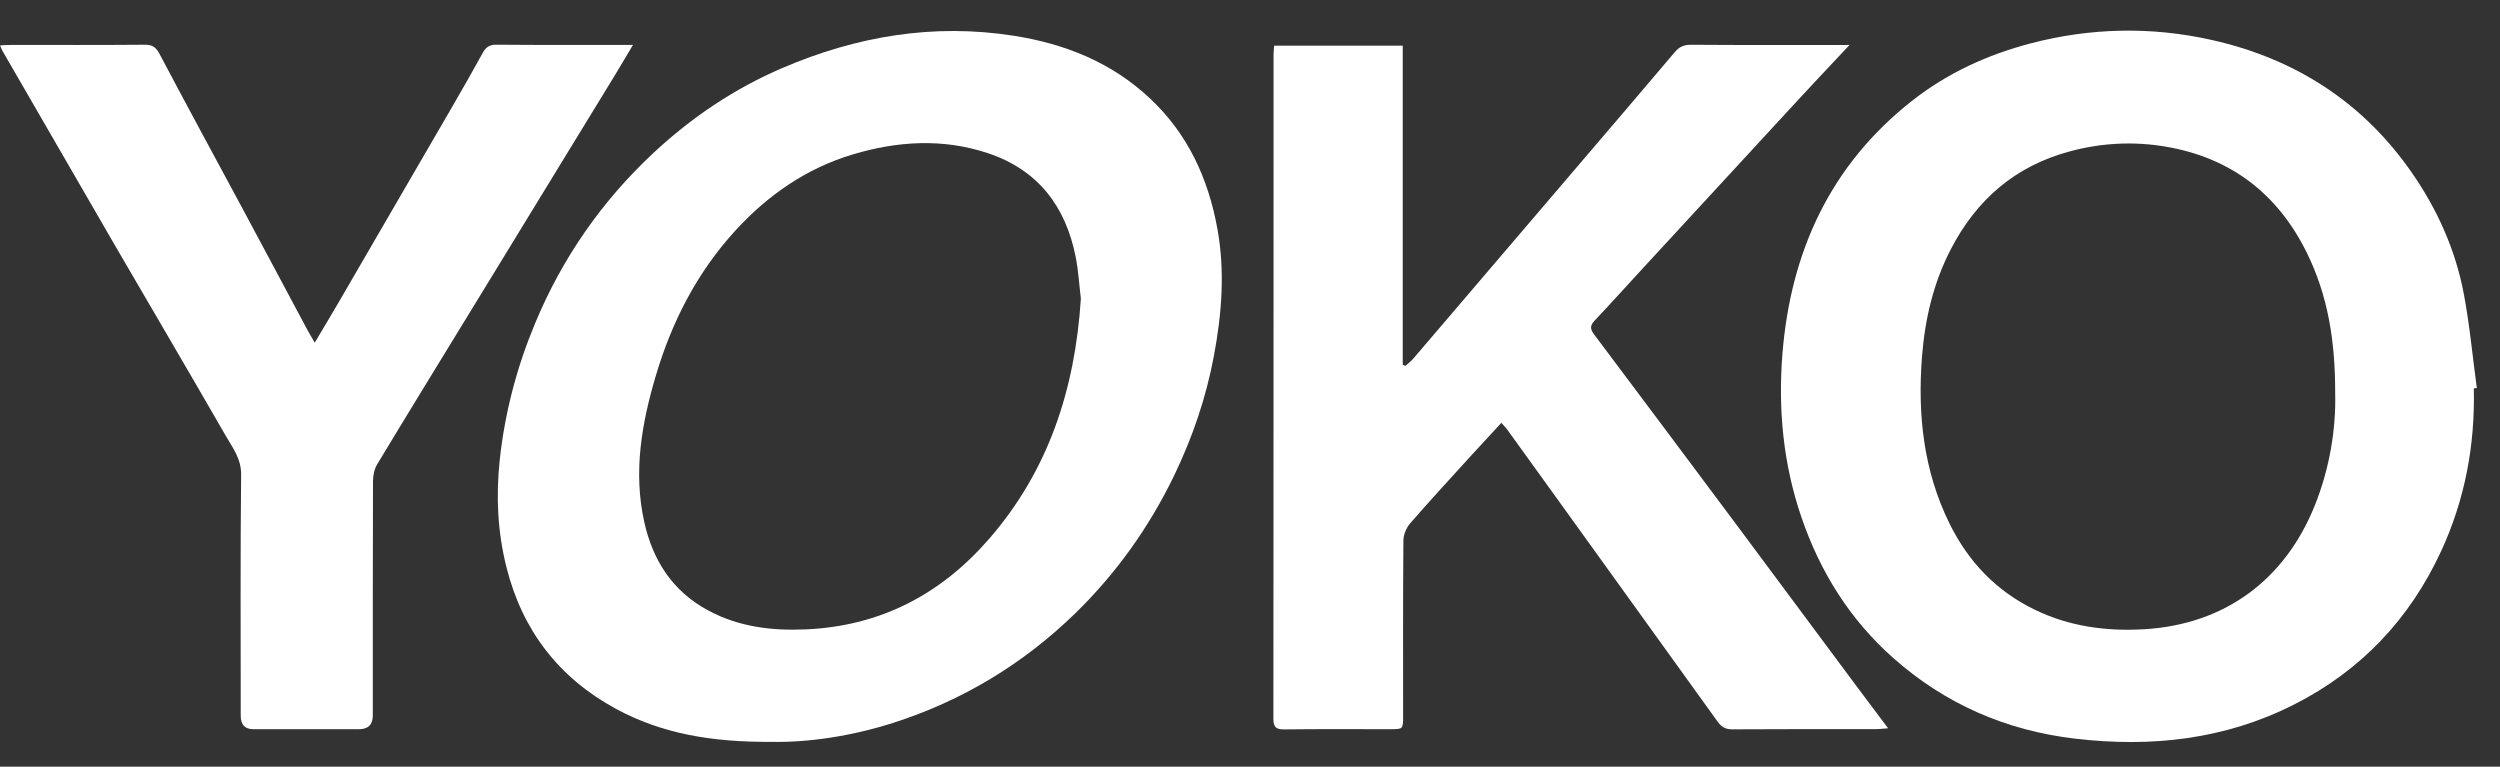 <svg width="75" height="23" viewBox="0 0 75 23" fill="none" xmlns="http://www.w3.org/2000/svg">
<rect x="0" y="0" width="75" height="23" fill="#333333" stroke="none"/>
<path d="M23.139 22.256C21.354 22.266 19.85 22.013 18.464 21.257C16.754 20.325 15.666 18.901 15.194 17.017C14.928 15.96 14.876 14.892 14.992 13.801C15.145 12.367 15.51 10.997 16.063 9.675C16.876 7.731 18.056 6.034 19.596 4.595C20.741 3.526 22.027 2.659 23.468 2.041C25.694 1.087 28 0.694 30.416 1.073C31.96 1.316 33.354 1.876 34.504 2.957C35.635 4.021 36.247 5.348 36.522 6.865C36.755 8.15 36.653 9.417 36.417 10.678C36.183 11.928 35.774 13.13 35.219 14.277C34.472 15.819 33.489 17.199 32.259 18.398C30.693 19.923 28.866 21.024 26.786 21.689C25.53 22.09 24.235 22.278 23.139 22.256ZM32.426 8.961C32.38 8.583 32.355 8.146 32.273 7.719C31.974 6.195 31.143 5.097 29.636 4.595C28.29 4.147 26.931 4.231 25.593 4.63C24.193 5.047 23.031 5.855 22.052 6.927C20.911 8.179 20.157 9.648 19.678 11.26C19.249 12.699 18.995 14.157 19.327 15.657C19.583 16.813 20.178 17.739 21.243 18.312C22.16 18.806 23.149 18.928 24.181 18.881C26.414 18.782 28.226 17.829 29.669 16.171C31.448 14.126 32.25 11.692 32.426 8.961Z" fill="white"/>
<path d="M74.214 11.649C74.255 13.352 73.947 14.992 73.234 16.534C72.295 18.565 70.835 20.115 68.824 21.135C66.741 22.19 64.534 22.428 62.249 22.159C60.186 21.916 58.356 21.122 56.798 19.74C55.494 18.585 54.604 17.158 54.042 15.515C53.496 13.919 53.34 12.275 53.473 10.614C53.719 7.558 54.906 4.953 57.364 3.022C58.419 2.193 59.62 1.642 60.922 1.301C62.714 0.832 64.522 0.794 66.321 1.192C68.837 1.748 70.885 3.056 72.362 5.19C73.119 6.284 73.66 7.486 73.91 8.793C74.089 9.734 74.176 10.691 74.305 11.642C74.274 11.644 74.244 11.647 74.213 11.65L74.214 11.649ZM70.055 11.82C70.062 10.232 69.836 8.865 69.205 7.583C68.335 5.817 66.932 4.739 64.994 4.403C64.029 4.236 63.064 4.281 62.103 4.539C60.453 4.98 59.293 5.992 58.524 7.478C58.003 8.483 57.749 9.566 57.66 10.697C57.525 12.438 57.704 14.119 58.485 15.706C59.049 16.851 59.885 17.73 61.041 18.29C62.075 18.792 63.172 18.943 64.312 18.878C66.755 18.739 68.554 17.381 69.443 15.166C69.896 14.041 70.079 12.86 70.056 11.82H70.055Z" fill="white"/>
<path d="M55.488 1.347C54.976 1.894 54.514 2.38 54.059 2.872C52.446 4.617 50.838 6.364 49.228 8.111C48.765 8.614 48.309 9.121 47.839 9.618C47.704 9.76 47.698 9.865 47.816 10.023C49.266 11.954 50.711 13.887 52.155 15.823C53.343 17.417 54.528 19.015 55.715 20.611C56.008 21.005 56.304 21.396 56.643 21.848C56.476 21.861 56.384 21.874 56.292 21.874C54.85 21.875 53.408 21.87 51.966 21.88C51.758 21.881 51.638 21.802 51.526 21.646C50.076 19.628 48.623 17.612 47.169 15.595C46.522 14.696 45.873 13.796 45.225 12.898C45.18 12.835 45.123 12.779 45.041 12.685C44.753 12.996 44.474 13.295 44.198 13.598C43.565 14.294 42.926 14.986 42.309 15.695C42.192 15.829 42.103 16.039 42.102 16.215C42.087 17.973 42.094 19.73 42.093 21.488C42.093 21.874 42.091 21.875 41.714 21.876C40.65 21.876 39.586 21.869 38.522 21.882C38.269 21.886 38.202 21.799 38.202 21.558C38.207 14.913 38.206 8.268 38.207 1.625C38.207 1.547 38.217 1.469 38.225 1.371H42.082V10.94C42.108 10.952 42.133 10.965 42.16 10.977C42.239 10.905 42.328 10.841 42.397 10.761C44.534 8.261 46.668 5.761 48.802 3.26C49.284 2.695 49.765 2.13 50.244 1.563C50.372 1.411 50.512 1.342 50.724 1.343C52.285 1.355 53.845 1.349 55.487 1.349L55.488 1.347Z" fill="white"/>
<path d="M9.444 10.278C9.727 9.801 9.969 9.397 10.206 8.99C11.334 7.048 12.463 5.107 13.589 3.164C13.891 2.643 14.189 2.119 14.48 1.59C14.574 1.42 14.68 1.338 14.894 1.341C16.236 1.353 17.577 1.347 18.989 1.347C18.798 1.668 18.633 1.951 18.462 2.232C17.053 4.535 15.644 6.839 14.235 9.143C13.259 10.737 12.28 12.33 11.314 13.931C11.228 14.073 11.191 14.267 11.19 14.437C11.181 16.781 11.185 19.124 11.184 21.468C11.184 21.739 11.044 21.876 10.766 21.876C9.711 21.876 8.658 21.876 7.603 21.876C7.35 21.876 7.223 21.744 7.222 21.48C7.222 19.067 7.208 16.653 7.234 14.241C7.239 13.762 6.98 13.436 6.775 13.078C5.669 11.155 4.543 9.244 3.428 7.326C2.307 5.39 1.188 3.453 0.069 1.518C0.046 1.478 0.033 1.432 0.003 1.361C0.128 1.355 0.223 1.348 0.319 1.348C1.661 1.348 3.003 1.353 4.346 1.342C4.58 1.34 4.682 1.421 4.791 1.627C5.609 3.176 6.446 4.715 7.275 6.256C7.926 7.467 8.572 8.682 9.22 9.894C9.275 9.996 9.336 10.096 9.442 10.28L9.444 10.278Z" fill="white"/>
</svg>
